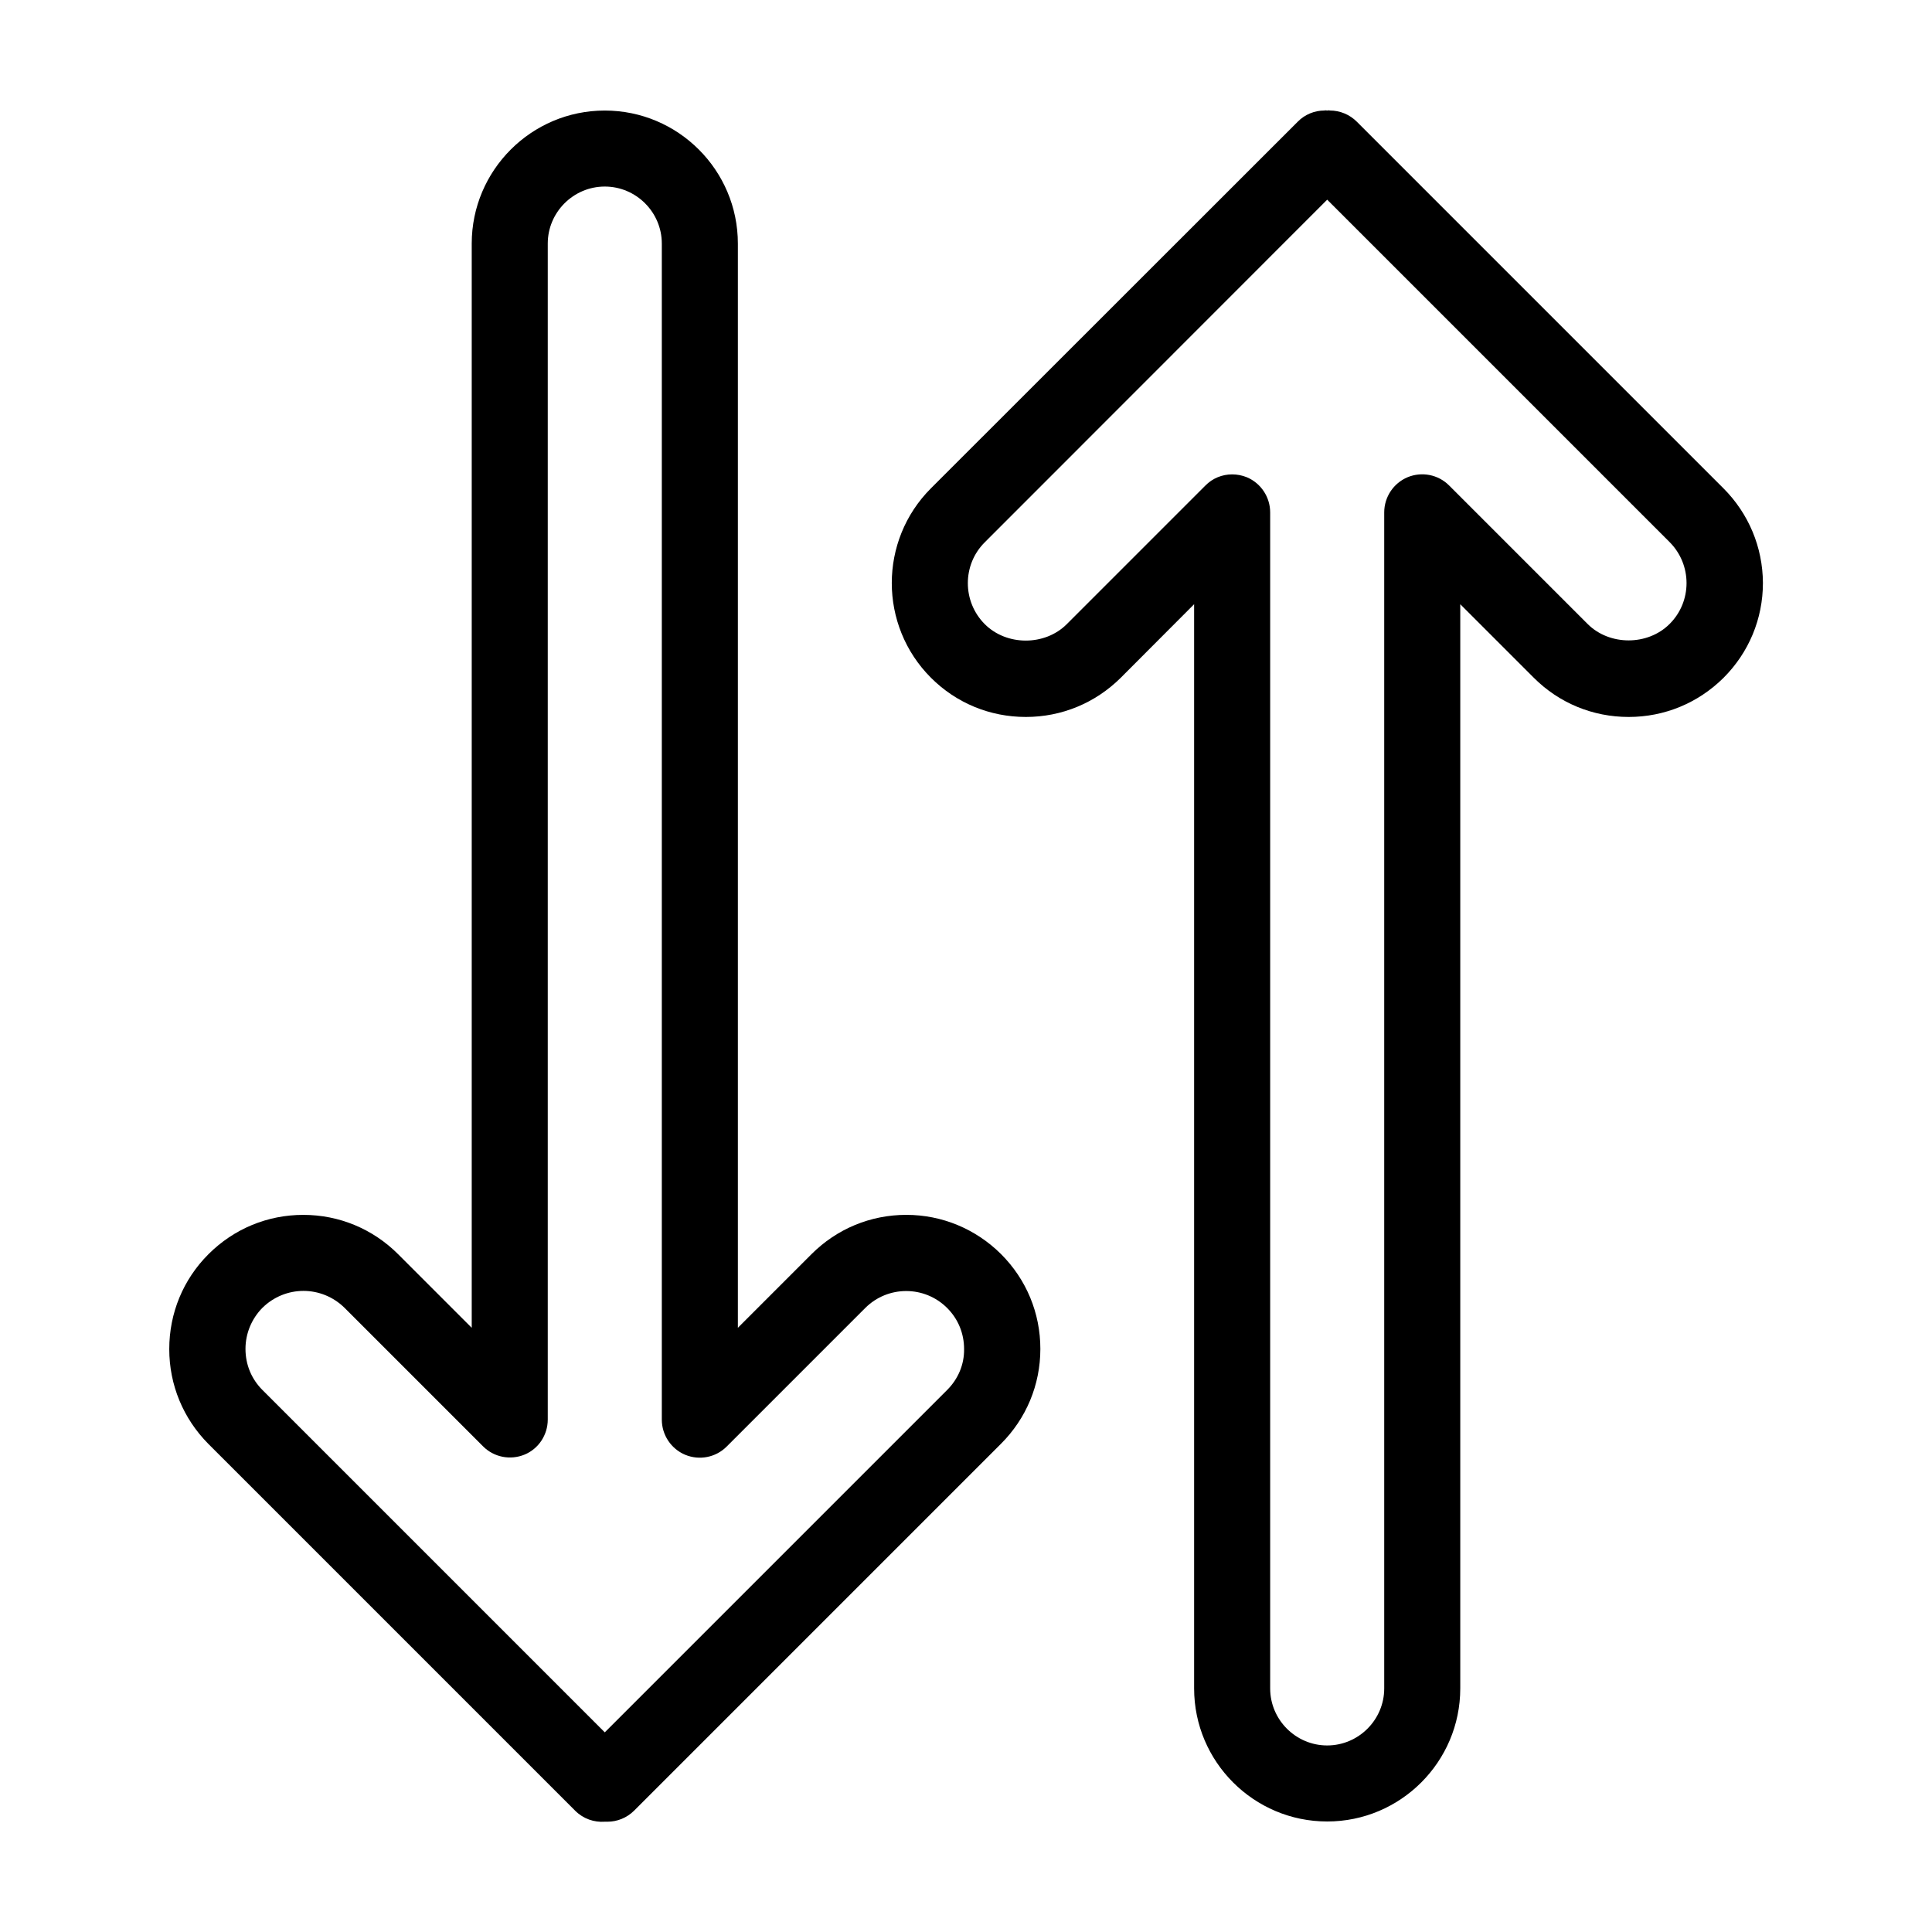 <?xml version="1.0" encoding="UTF-8"?>
<!-- Uploaded to: ICON Repo, www.svgrepo.com, Generator: ICON Repo Mixer Tools -->
<svg fill="#000000" width="800px" height="800px" version="1.1" viewBox="144 144 512 512" xmlns="http://www.w3.org/2000/svg">
 <path d="m384.18 465.95c-9.473 0-18.391 3.68-25.141 10.43l-19.496 19.5v-287.32c0-19.445-15.82-35.266-35.266-35.266-19.445 0-35.266 15.82-35.266 35.266v287.32l-19.496-19.496c-6.699-6.699-15.617-10.43-25.141-10.43-9.473 0-18.391 3.68-25.141 10.43-6.699 6.699-10.379 15.617-10.379 25.141 0 9.473 3.68 18.391 10.379 25.141l97.184 97.184c2.168 2.168 5.039 3.125 7.859 2.922h0.707c2.57 0 5.141-1.008 7.106-2.973l97.184-97.184c6.699-6.699 10.43-15.617 10.43-25.141 0-9.473-3.68-18.391-10.43-25.141-6.707-6.652-15.621-10.383-25.094-10.383zm10.832 46.402-90.738 90.738-90.734-90.738c-2.922-2.922-4.484-6.75-4.484-10.883 0-4.082 1.613-7.961 4.484-10.883 3.023-2.973 6.953-4.484 10.883-4.484s7.859 1.512 10.883 4.484l36.727 36.727c2.871 2.871 7.203 3.727 10.984 2.168 3.676-1.512 6.144-5.188 6.144-9.27v-311.66c0-8.312 6.801-15.113 15.113-15.113s15.113 6.801 15.113 15.113v311.66c0 4.082 2.469 7.758 6.195 9.32 3.777 1.562 8.113 0.707 10.984-2.168l36.727-36.727c5.996-5.996 15.719-5.996 21.715 0 2.922 2.922 4.484 6.75 4.484 10.883 0.055 4.082-1.559 7.91-4.481 10.832zm205.7-238.96-97.133-97.133c-1.914-1.914-4.484-2.973-7.156-2.973-0.301-0.102-0.453 0-0.703 0s-0.555-0.102-0.707 0c-2.672 0-5.238 1.059-7.106 2.973l-97.184 97.133c-13.855 13.855-13.855 36.375 0 50.23 6.699 6.699 15.617 10.379 25.141 10.379 9.473 0 18.391-3.68 25.141-10.379l19.449-19.496v287.32c0 19.445 15.82 35.266 35.266 35.266 19.445 0 35.266-15.82 35.266-35.266v-287.32l19.496 19.496c6.699 6.699 15.617 10.379 25.141 10.379 9.473 0 18.391-3.68 25.141-10.379 6.699-6.699 10.43-15.617 10.43-25.141-0.051-9.473-3.777-18.387-10.48-25.09zm-14.258 35.973c-5.793 5.793-15.922 5.793-21.715 0l-36.727-36.727c-2.871-2.871-7.203-3.727-10.984-2.168-3.727 1.562-6.195 5.238-6.195 9.32v311.66c0 8.312-6.801 15.113-15.113 15.113s-15.113-6.801-15.113-15.113v-311.66c0-4.082-2.469-7.758-6.195-9.32-1.258-0.504-2.57-0.754-3.879-0.754-2.621 0-5.188 1.008-7.106 2.973l-36.727 36.727c-5.793 5.793-15.922 5.793-21.715 0-5.996-5.996-5.996-15.77 0-21.715l90.734-90.785 90.734 90.734c5.996 5.996 5.996 15.77 0 21.715z"/>
</svg>